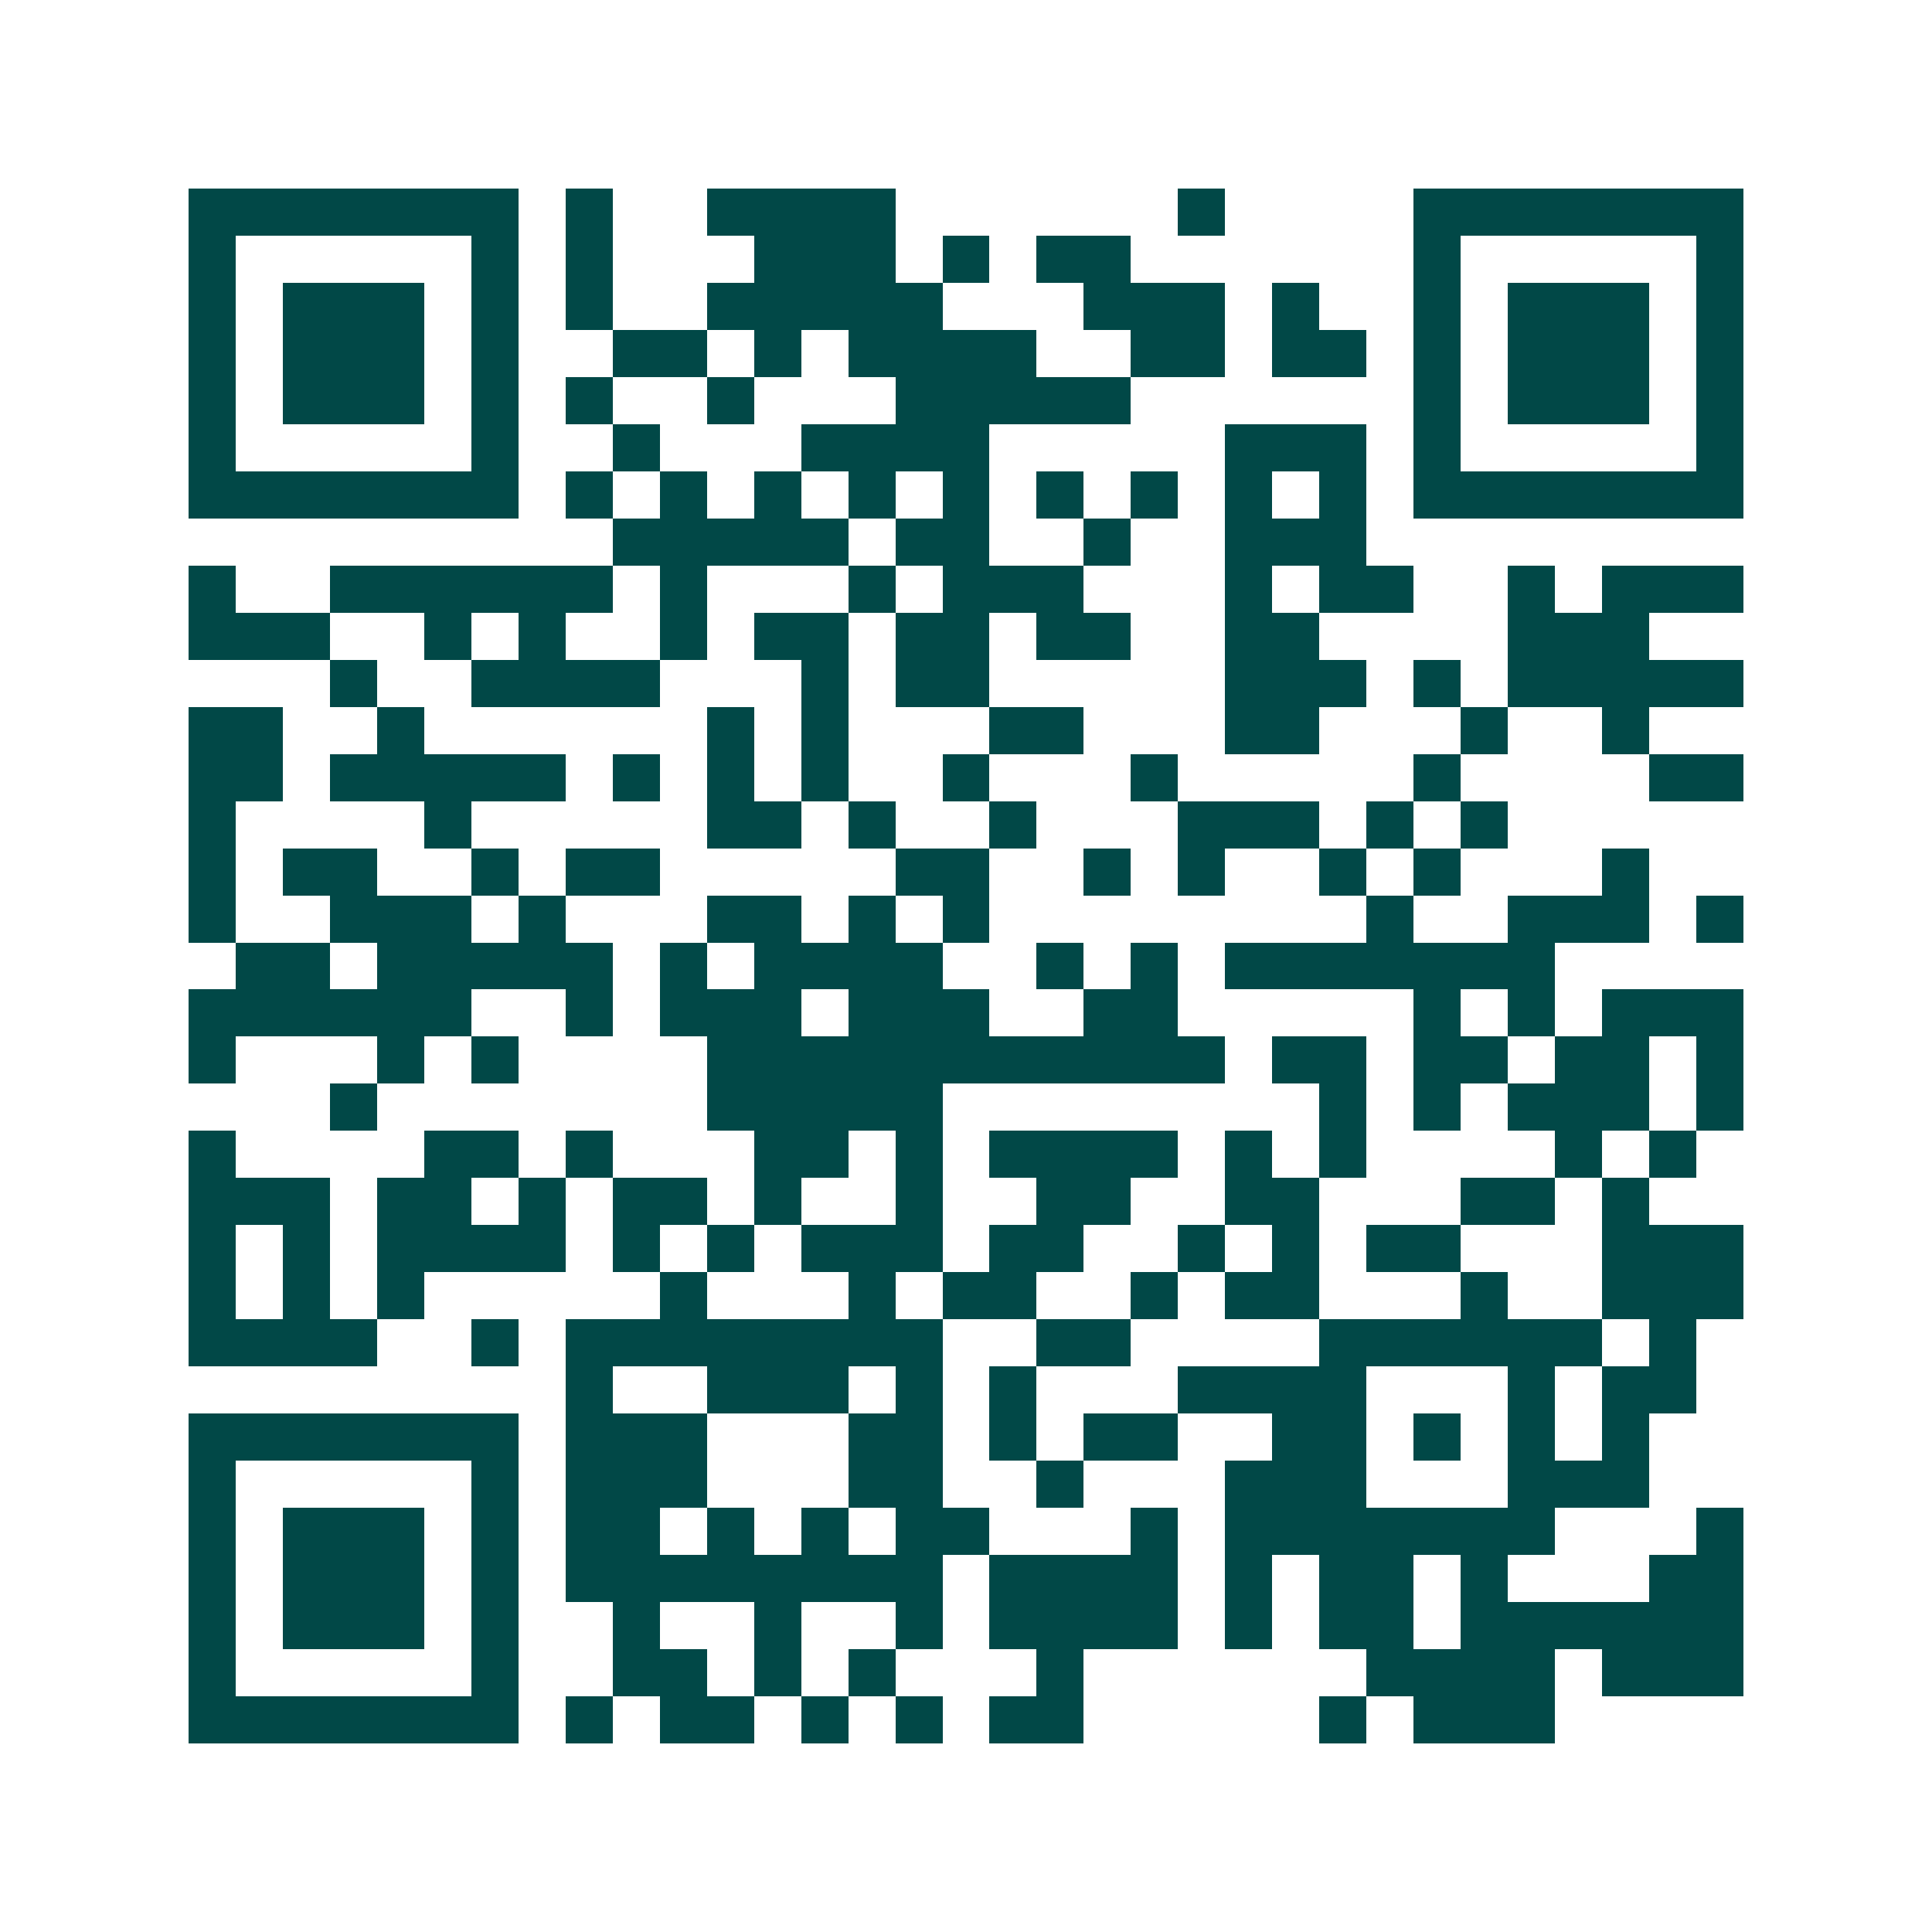 <svg xmlns="http://www.w3.org/2000/svg" width="200" height="200" viewBox="0 0 41 41" shape-rendering="crispEdges"><path fill="#ffffff" d="M0 0h41v41H0z"/><path stroke="#014847" d="M4 4.5h7m1 0h1m2 0h4m6 0h1m4 0h7M4 5.5h1m5 0h1m1 0h1m3 0h3m1 0h1m1 0h2m6 0h1m5 0h1M4 6.5h1m1 0h3m1 0h1m1 0h1m2 0h5m3 0h3m1 0h1m2 0h1m1 0h3m1 0h1M4 7.5h1m1 0h3m1 0h1m2 0h2m1 0h1m1 0h4m2 0h2m1 0h2m1 0h1m1 0h3m1 0h1M4 8.5h1m1 0h3m1 0h1m1 0h1m2 0h1m3 0h5m6 0h1m1 0h3m1 0h1M4 9.5h1m5 0h1m2 0h1m3 0h4m5 0h3m1 0h1m5 0h1M4 10.5h7m1 0h1m1 0h1m1 0h1m1 0h1m1 0h1m1 0h1m1 0h1m1 0h1m1 0h1m1 0h7M13 11.5h5m1 0h2m2 0h1m2 0h3M4 12.5h1m2 0h6m1 0h1m3 0h1m1 0h3m3 0h1m1 0h2m2 0h1m1 0h3M4 13.5h3m2 0h1m1 0h1m2 0h1m1 0h2m1 0h2m1 0h2m2 0h2m4 0h3M7 14.5h1m2 0h4m3 0h1m1 0h2m5 0h3m1 0h1m1 0h5M4 15.5h2m2 0h1m6 0h1m1 0h1m3 0h2m3 0h2m3 0h1m2 0h1M4 16.5h2m1 0h5m1 0h1m1 0h1m1 0h1m2 0h1m3 0h1m5 0h1m4 0h2M4 17.5h1m4 0h1m5 0h2m1 0h1m2 0h1m3 0h3m1 0h1m1 0h1M4 18.5h1m1 0h2m2 0h1m1 0h2m5 0h2m2 0h1m1 0h1m2 0h1m1 0h1m3 0h1M4 19.5h1m2 0h3m1 0h1m3 0h2m1 0h1m1 0h1m8 0h1m2 0h3m1 0h1M5 20.5h2m1 0h5m1 0h1m1 0h4m2 0h1m1 0h1m1 0h7M4 21.5h6m2 0h1m1 0h3m1 0h3m2 0h2m5 0h1m1 0h1m1 0h3M4 22.5h1m3 0h1m1 0h1m4 0h11m1 0h2m1 0h2m1 0h2m1 0h1M7 23.5h1m7 0h5m8 0h1m1 0h1m1 0h3m1 0h1M4 24.5h1m4 0h2m1 0h1m3 0h2m1 0h1m1 0h4m1 0h1m1 0h1m4 0h1m1 0h1M4 25.5h3m1 0h2m1 0h1m1 0h2m1 0h1m2 0h1m2 0h2m2 0h2m3 0h2m1 0h1M4 26.5h1m1 0h1m1 0h4m1 0h1m1 0h1m1 0h3m1 0h2m2 0h1m1 0h1m1 0h2m3 0h3M4 27.5h1m1 0h1m1 0h1m5 0h1m3 0h1m1 0h2m2 0h1m1 0h2m3 0h1m2 0h3M4 28.5h4m2 0h1m1 0h8m2 0h2m4 0h6m1 0h1M12 29.5h1m2 0h3m1 0h1m1 0h1m3 0h4m3 0h1m1 0h2M4 30.5h7m1 0h3m3 0h2m1 0h1m1 0h2m2 0h2m1 0h1m1 0h1m1 0h1M4 31.5h1m5 0h1m1 0h3m3 0h2m2 0h1m3 0h3m3 0h3M4 32.5h1m1 0h3m1 0h1m1 0h2m1 0h1m1 0h1m1 0h2m3 0h1m1 0h7m3 0h1M4 33.5h1m1 0h3m1 0h1m1 0h8m1 0h4m1 0h1m1 0h2m1 0h1m3 0h2M4 34.5h1m1 0h3m1 0h1m2 0h1m2 0h1m2 0h1m1 0h4m1 0h1m1 0h2m1 0h6M4 35.5h1m5 0h1m2 0h2m1 0h1m1 0h1m3 0h1m6 0h4m1 0h3M4 36.5h7m1 0h1m1 0h2m1 0h1m1 0h1m1 0h2m5 0h1m1 0h3"/></svg>
